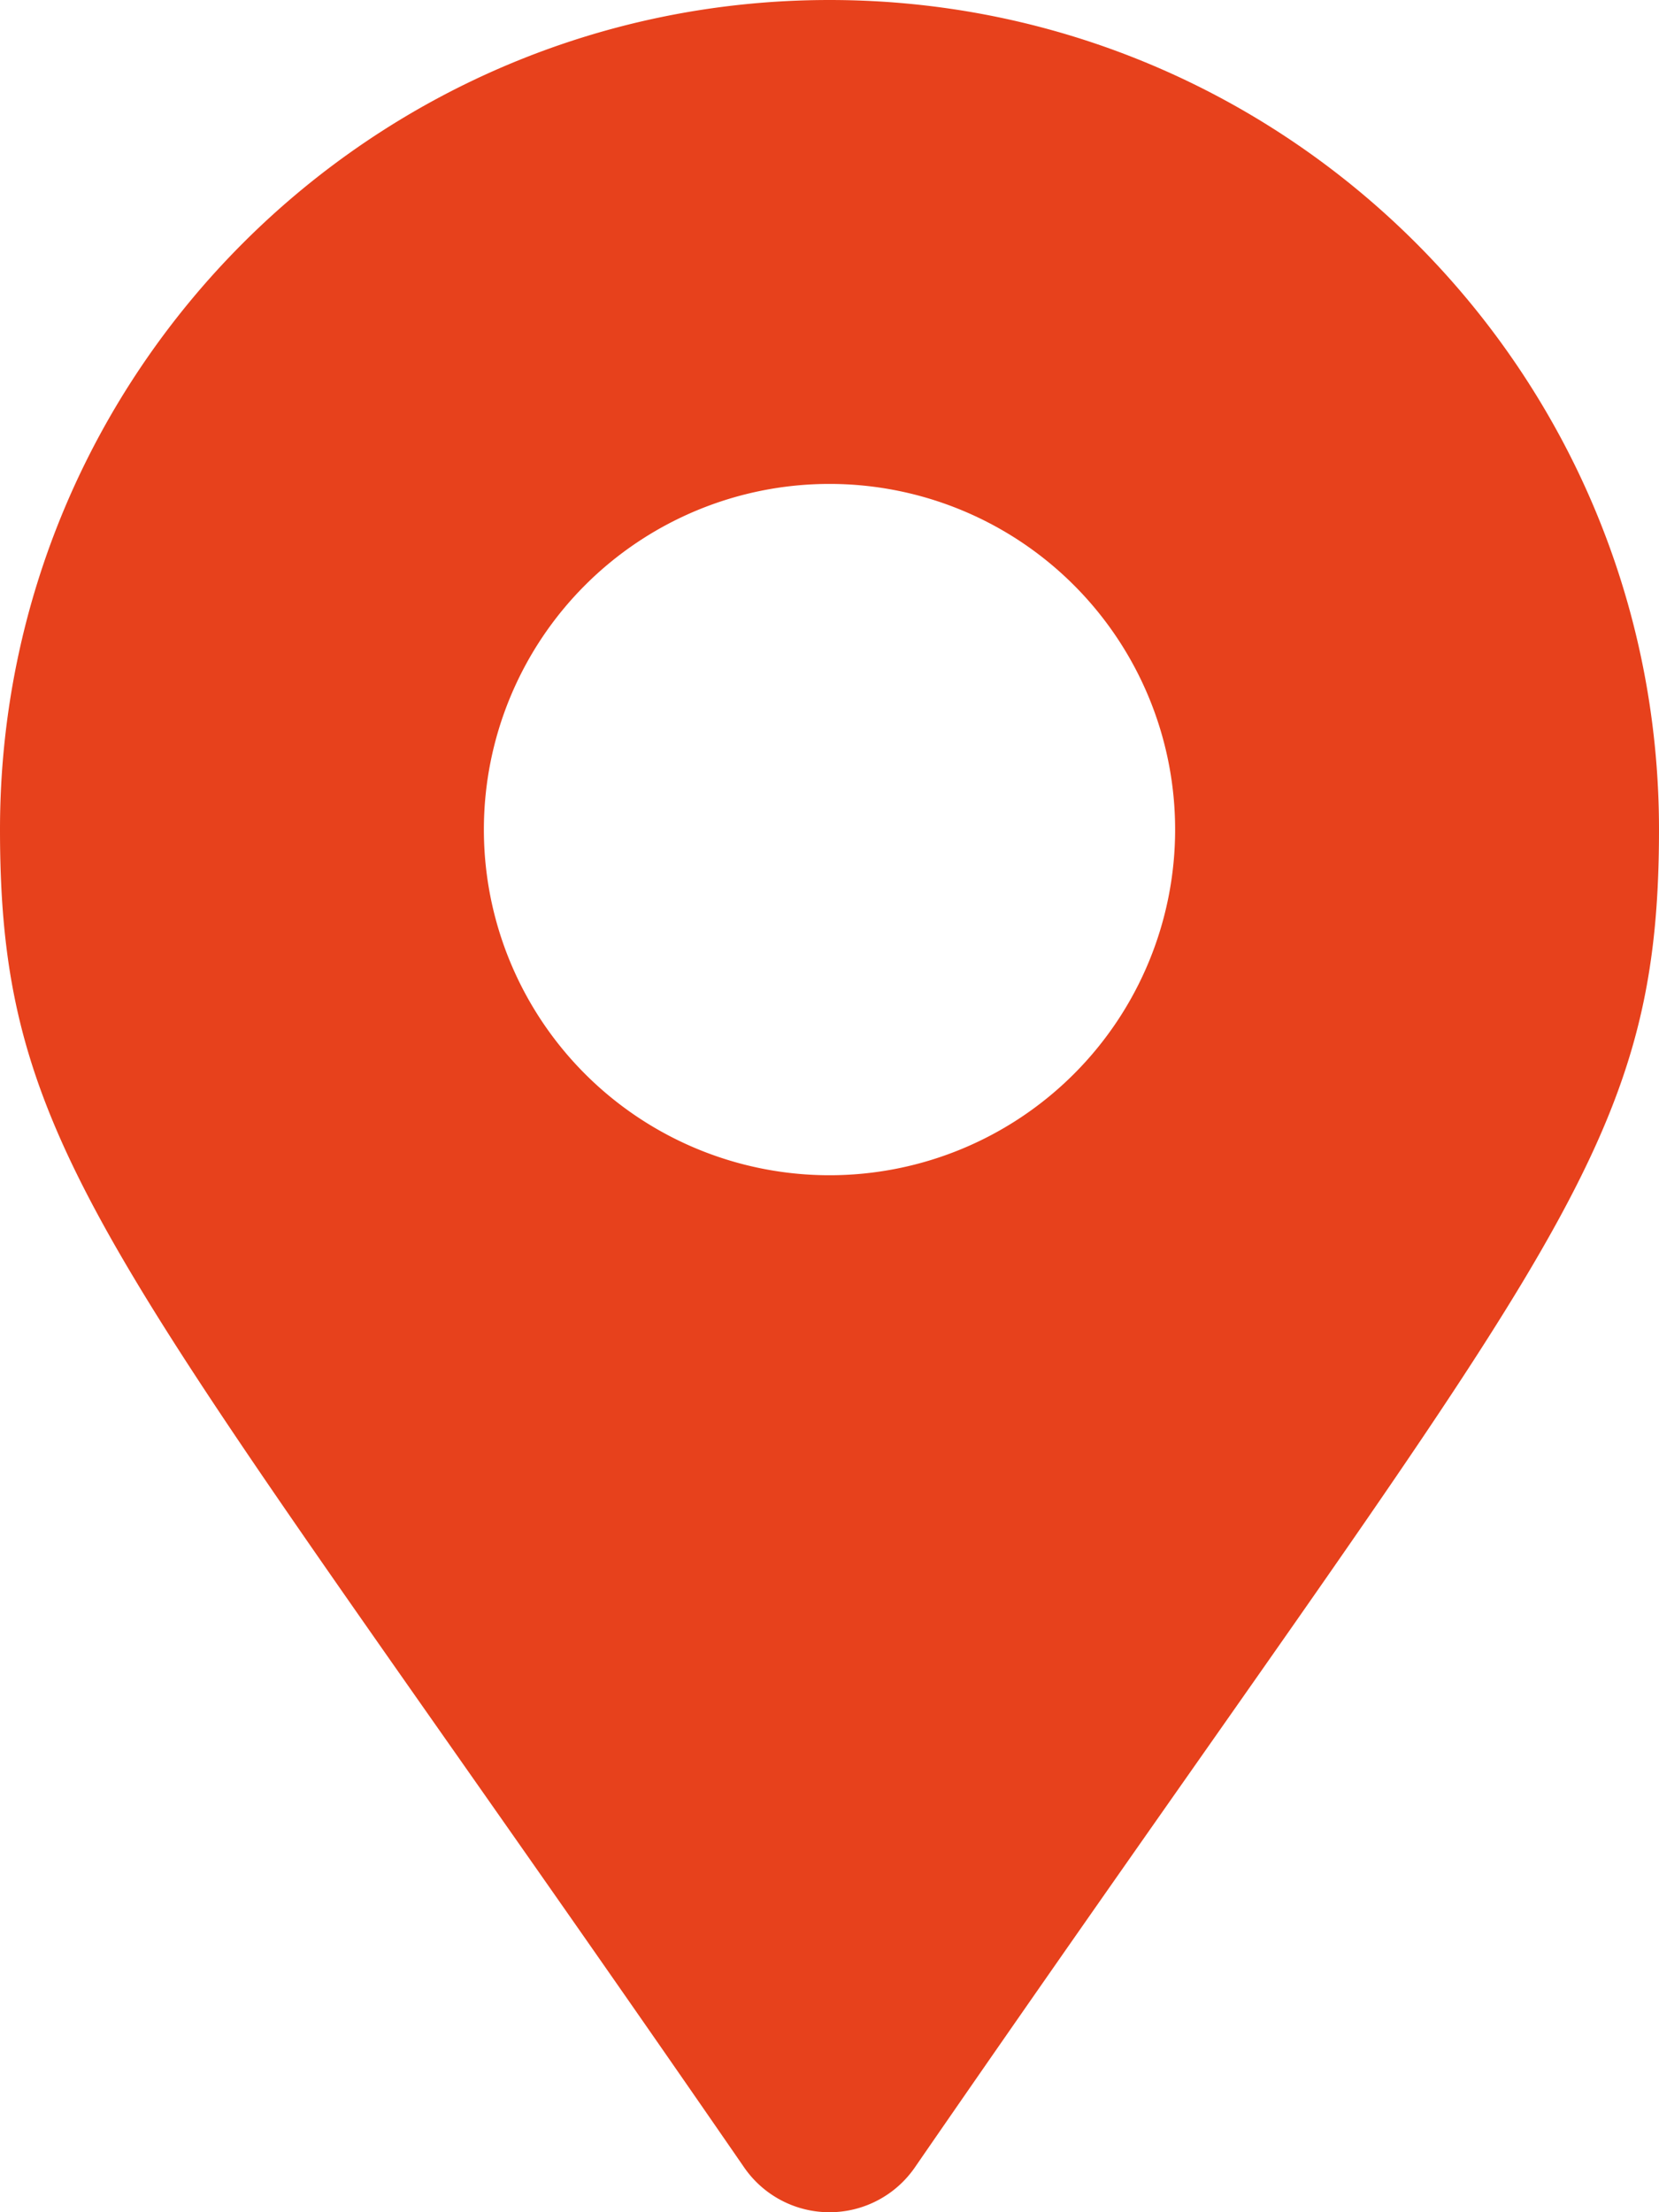 <svg id="Calque_1" data-name="Calque 1" xmlns="http://www.w3.org/2000/svg" viewBox="0 0 384 512"><defs><style>.cls-1{fill:#E7411C;}</style></defs><title>marker-3</title><path class="cls-1" d="M172.27,501.67C27,291,0,269.41,0,192,0,86,86,0,192,0S384,86,384,192c0,77.41-27,99-172.27,309.67a24,24,0,0,1-39.46,0ZM192,272a80,80,0,1,0-80-80A80,80,0,0,0,192,272Z"/></svg>
